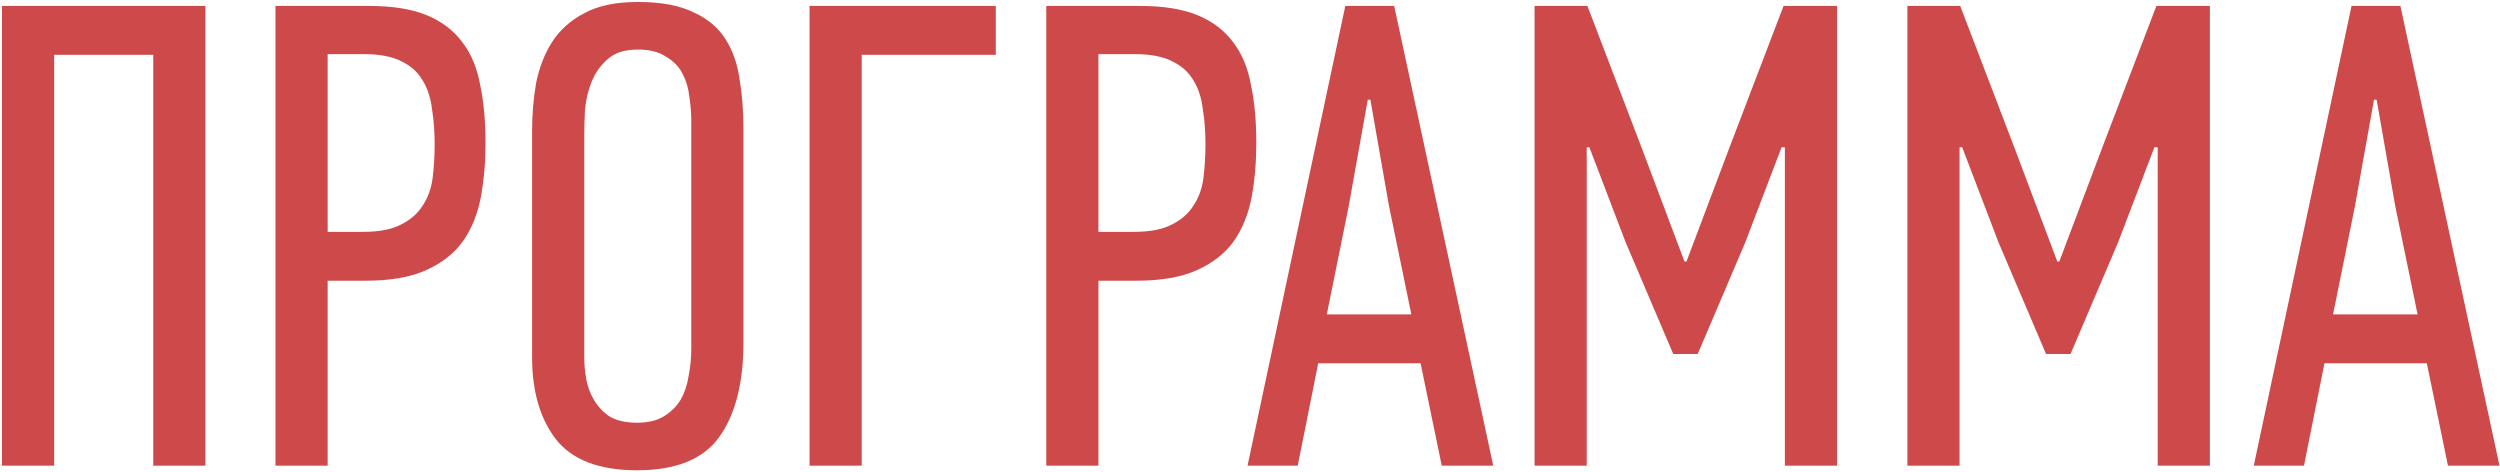 <?xml version="1.0" encoding="UTF-8"?> <svg xmlns="http://www.w3.org/2000/svg" width="757" height="143" viewBox="0 0 757 143" fill="none"><path d="M46.4 141V16.6H16.4V141H0.6V1.8H62.2V141H46.4ZM111.813 1.8C118.879 1.8 124.679 2.733 129.213 4.6C133.746 6.467 137.346 9.2 140.013 12.8C142.679 16.267 144.479 20.6 145.413 25.8C146.479 30.867 147.013 36.667 147.013 43.2C147.013 49.067 146.546 54.533 145.613 59.6C144.679 64.667 142.879 69.133 140.213 73C137.546 76.733 133.813 79.667 129.013 81.8C124.346 83.933 118.213 85 110.613 85H99.213V141H83.412V1.8H111.813ZM99.213 70.2H110.013C114.813 70.2 118.613 69.467 121.413 68C124.346 66.533 126.546 64.6 128.013 62.2C129.613 59.8 130.613 57 131.013 53.8C131.413 50.6 131.612 47.2 131.612 43.6C131.612 39.867 131.346 36.333 130.813 33C130.413 29.667 129.479 26.8 128.013 24.4C126.546 21.867 124.413 19.933 121.613 18.6C118.813 17.133 115.079 16.4 110.413 16.4H99.213V70.2ZM225.119 103.6C225.119 116 222.652 125.6 217.719 132.4C212.919 139.067 204.652 142.4 192.919 142.4C181.452 142.4 173.252 139.267 168.319 133C163.519 126.733 161.119 118.467 161.119 108.2V39.6C161.119 34.667 161.519 29.867 162.319 25.2C163.252 20.533 164.852 16.4 167.119 12.8C169.519 9.067 172.785 6.133 176.919 4C181.052 1.733 186.452 0.6 193.119 0.6C200.052 0.6 205.585 1.6 209.719 3.6C213.985 5.467 217.252 8.133 219.519 11.6C221.785 15.067 223.252 19.133 223.919 23.8C224.719 28.467 225.119 33.6 225.119 39.2V103.6ZM209.319 36.6C209.319 34.2 209.119 31.733 208.719 29.2C208.452 26.667 207.785 24.4 206.719 22.4C205.652 20.267 203.985 18.533 201.719 17.2C199.585 15.733 196.719 15 193.119 15C189.119 15 186.052 16 183.919 18C181.785 19.867 180.185 22.133 179.119 24.8C178.052 27.467 177.385 30.333 177.119 33.4C176.985 36.333 176.919 38.8 176.919 40.8V108.4C176.919 110.4 177.119 112.533 177.519 114.8C177.919 117.067 178.719 119.2 179.919 121.2C181.119 123.2 182.719 124.867 184.719 126.2C186.852 127.4 189.585 128 192.919 128C196.252 128 198.985 127.333 201.119 126C203.252 124.667 204.919 123 206.119 121C207.319 118.867 208.119 116.467 208.519 113.8C209.052 111.133 209.319 108.4 209.319 105.6V36.6ZM260.931 16.6V141H245.131V1.8H301.531V16.6H260.931ZM345.211 1.8C352.278 1.8 358.078 2.733 362.611 4.6C367.144 6.467 370.744 9.2 373.411 12.8C376.078 16.267 377.878 20.6 378.811 25.8C379.878 30.867 380.411 36.667 380.411 43.2C380.411 49.067 379.944 54.533 379.011 59.6C378.078 64.667 376.278 69.133 373.611 73C370.944 76.733 367.211 79.667 362.411 81.8C357.744 83.933 351.611 85 344.011 85H332.611V141H316.811V1.8H345.211ZM332.611 70.2H343.411C348.211 70.2 352.011 69.467 354.811 68C357.744 66.533 359.944 64.6 361.411 62.2C363.011 59.8 364.011 57 364.411 53.8C364.811 50.6 365.011 47.2 365.011 43.6C365.011 39.867 364.744 36.333 364.211 33C363.811 29.667 362.878 26.8 361.411 24.4C359.944 21.867 357.811 19.933 355.011 18.6C352.211 17.133 348.478 16.4 343.811 16.4H332.611V70.2ZM436.556 141L430.156 110H399.156L392.956 141H377.756L407.356 1.8H422.156L452.156 141H436.556ZM414.156 30.2L408.356 62.6L401.756 95.2H427.356L420.556 62.2L414.956 30.2H414.156ZM539.463 44.6L528.463 73.4L514.063 107.2H506.663L492.263 73.4L481.263 44.6H480.462V141H464.663V1.8H480.663L497.263 45.2L510.063 79.2H510.663L523.863 44.2L540.063 1.8H556.263V141H540.463V44.6H539.463ZM652.353 44.6L641.353 73.4L626.953 107.2H619.553L605.153 73.4L594.153 44.6H593.353V141H577.553V1.8H593.553L610.153 45.2L622.953 79.2H623.553L636.753 44.2L652.953 1.8H669.153V141H653.353V44.6H652.353ZM741.244 141L734.844 110H703.844L697.644 141H682.444L712.044 1.8H726.844L756.844 141H741.244ZM718.844 30.2L713.044 62.6L706.444 95.2H732.044L725.244 62.2L719.644 30.2H718.844Z" fill="#CE4949"></path></svg> 